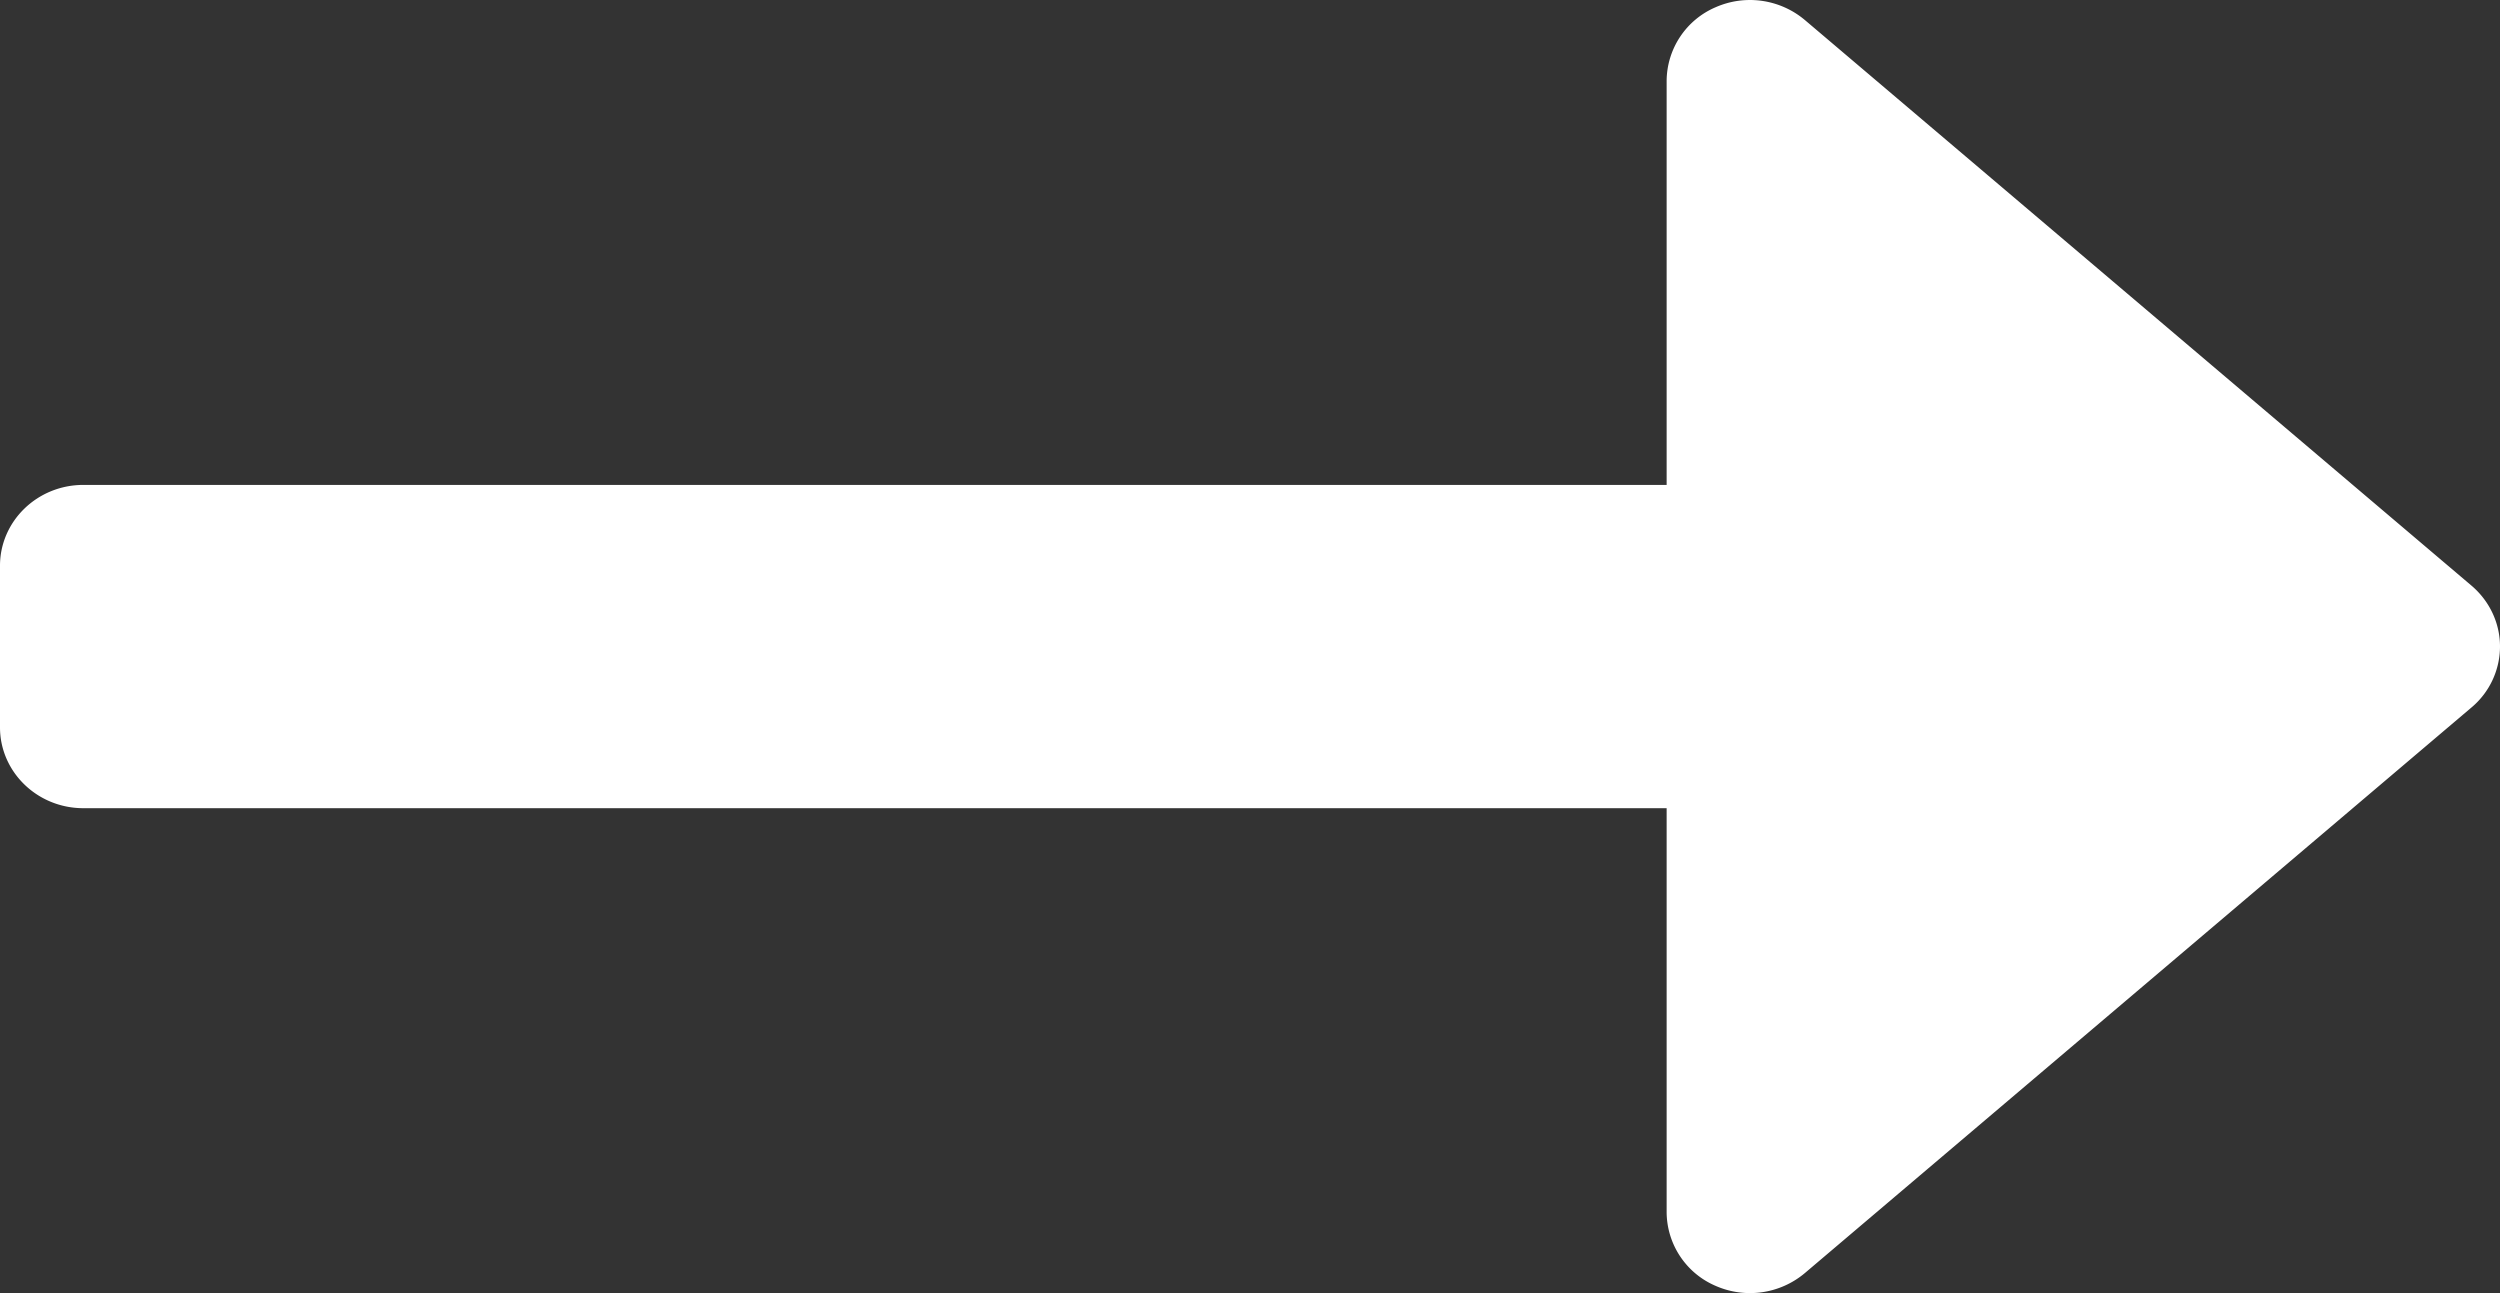<svg width="29" height="15" xmlns="http://www.w3.org/2000/svg"><rect width="100%" height="100%" fill="#333333" stroke="none"/><g id="Page-1" stroke="none" stroke-width="1" fill="none" fill-rule="evenodd"><g id="2---Om-XTANDI" transform="translate(-1061 -3857)" fill="#FFF" fill-rule="nonzero"><g id="Group" transform="translate(535 3707)"><path d="M541.206 143.33a.925.925 0 00-.706-.33c-.27 0-.527.12-.706.33l-6.562 7.734a.989.989 0 00-.148 1.035.936.936 0 00.854.568h4.687v18.366c0 .534.42.967.938.967h1.874c.518 0 .938-.433.938-.967v-18.366h4.687a.936.936 0 00.854-.568.989.989 0 00-.148-1.035l-6.562-7.734z" id="Path" transform="rotate(90 540.5 157.5)"/></g></g></g></svg>